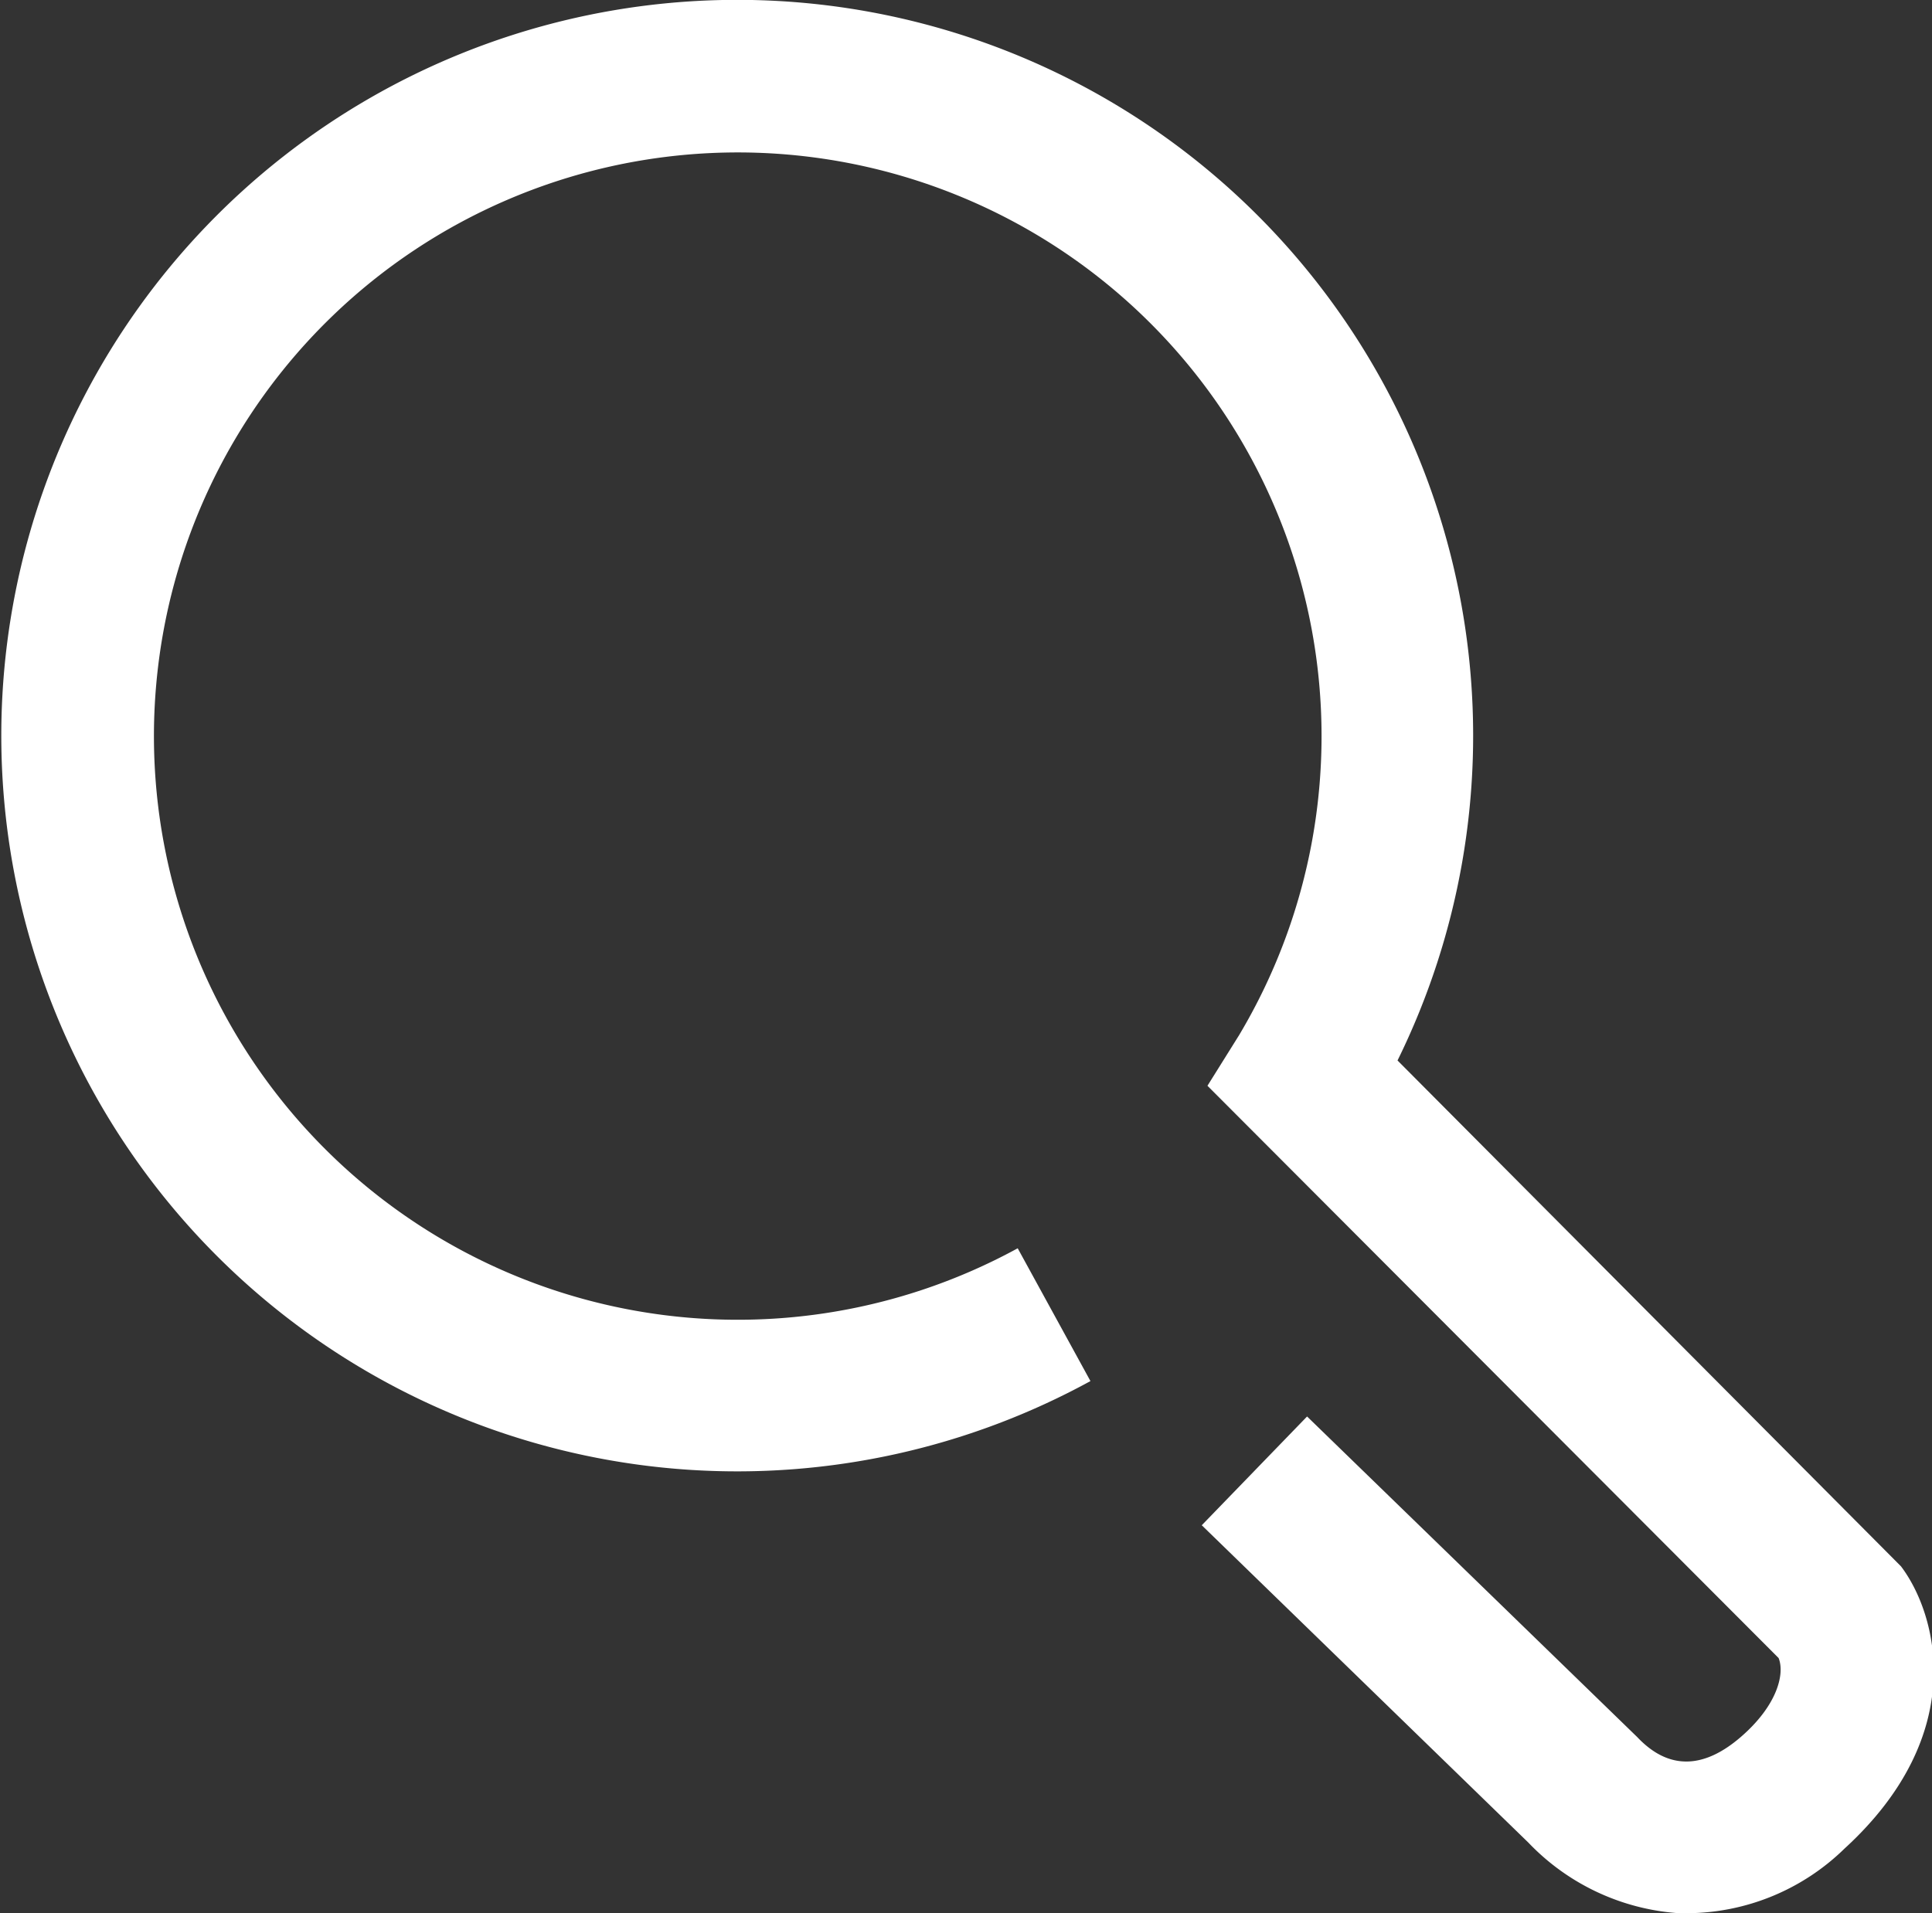 <svg xmlns="http://www.w3.org/2000/svg" viewBox="0 0 61.09 60.51"><rect x="0" y="0" width="61.09" height="60.51" fill="#333333" stroke="none"/><defs><style>.a{fill:#fff;}</style></defs><path class="a" d="M53.36,60.51h-.28a7.26,7.26,0,0,1-4.75-2.23L38,48.24l3.33-3.44L51.77,54.94c1,1.06,2.11,1,3.27,0s1.4-2,1.2-2.5L38.18,34.34l1-1.6a18.46,18.46,0,1,0-7,6.74l2.3,4.2a23.27,23.27,0,1,1,9.71-10.14l15.92,16c1.13,1.49,2.2,5.28-1.79,8.93A7.16,7.16,0,0,1,53.36,60.51Z"/></svg>